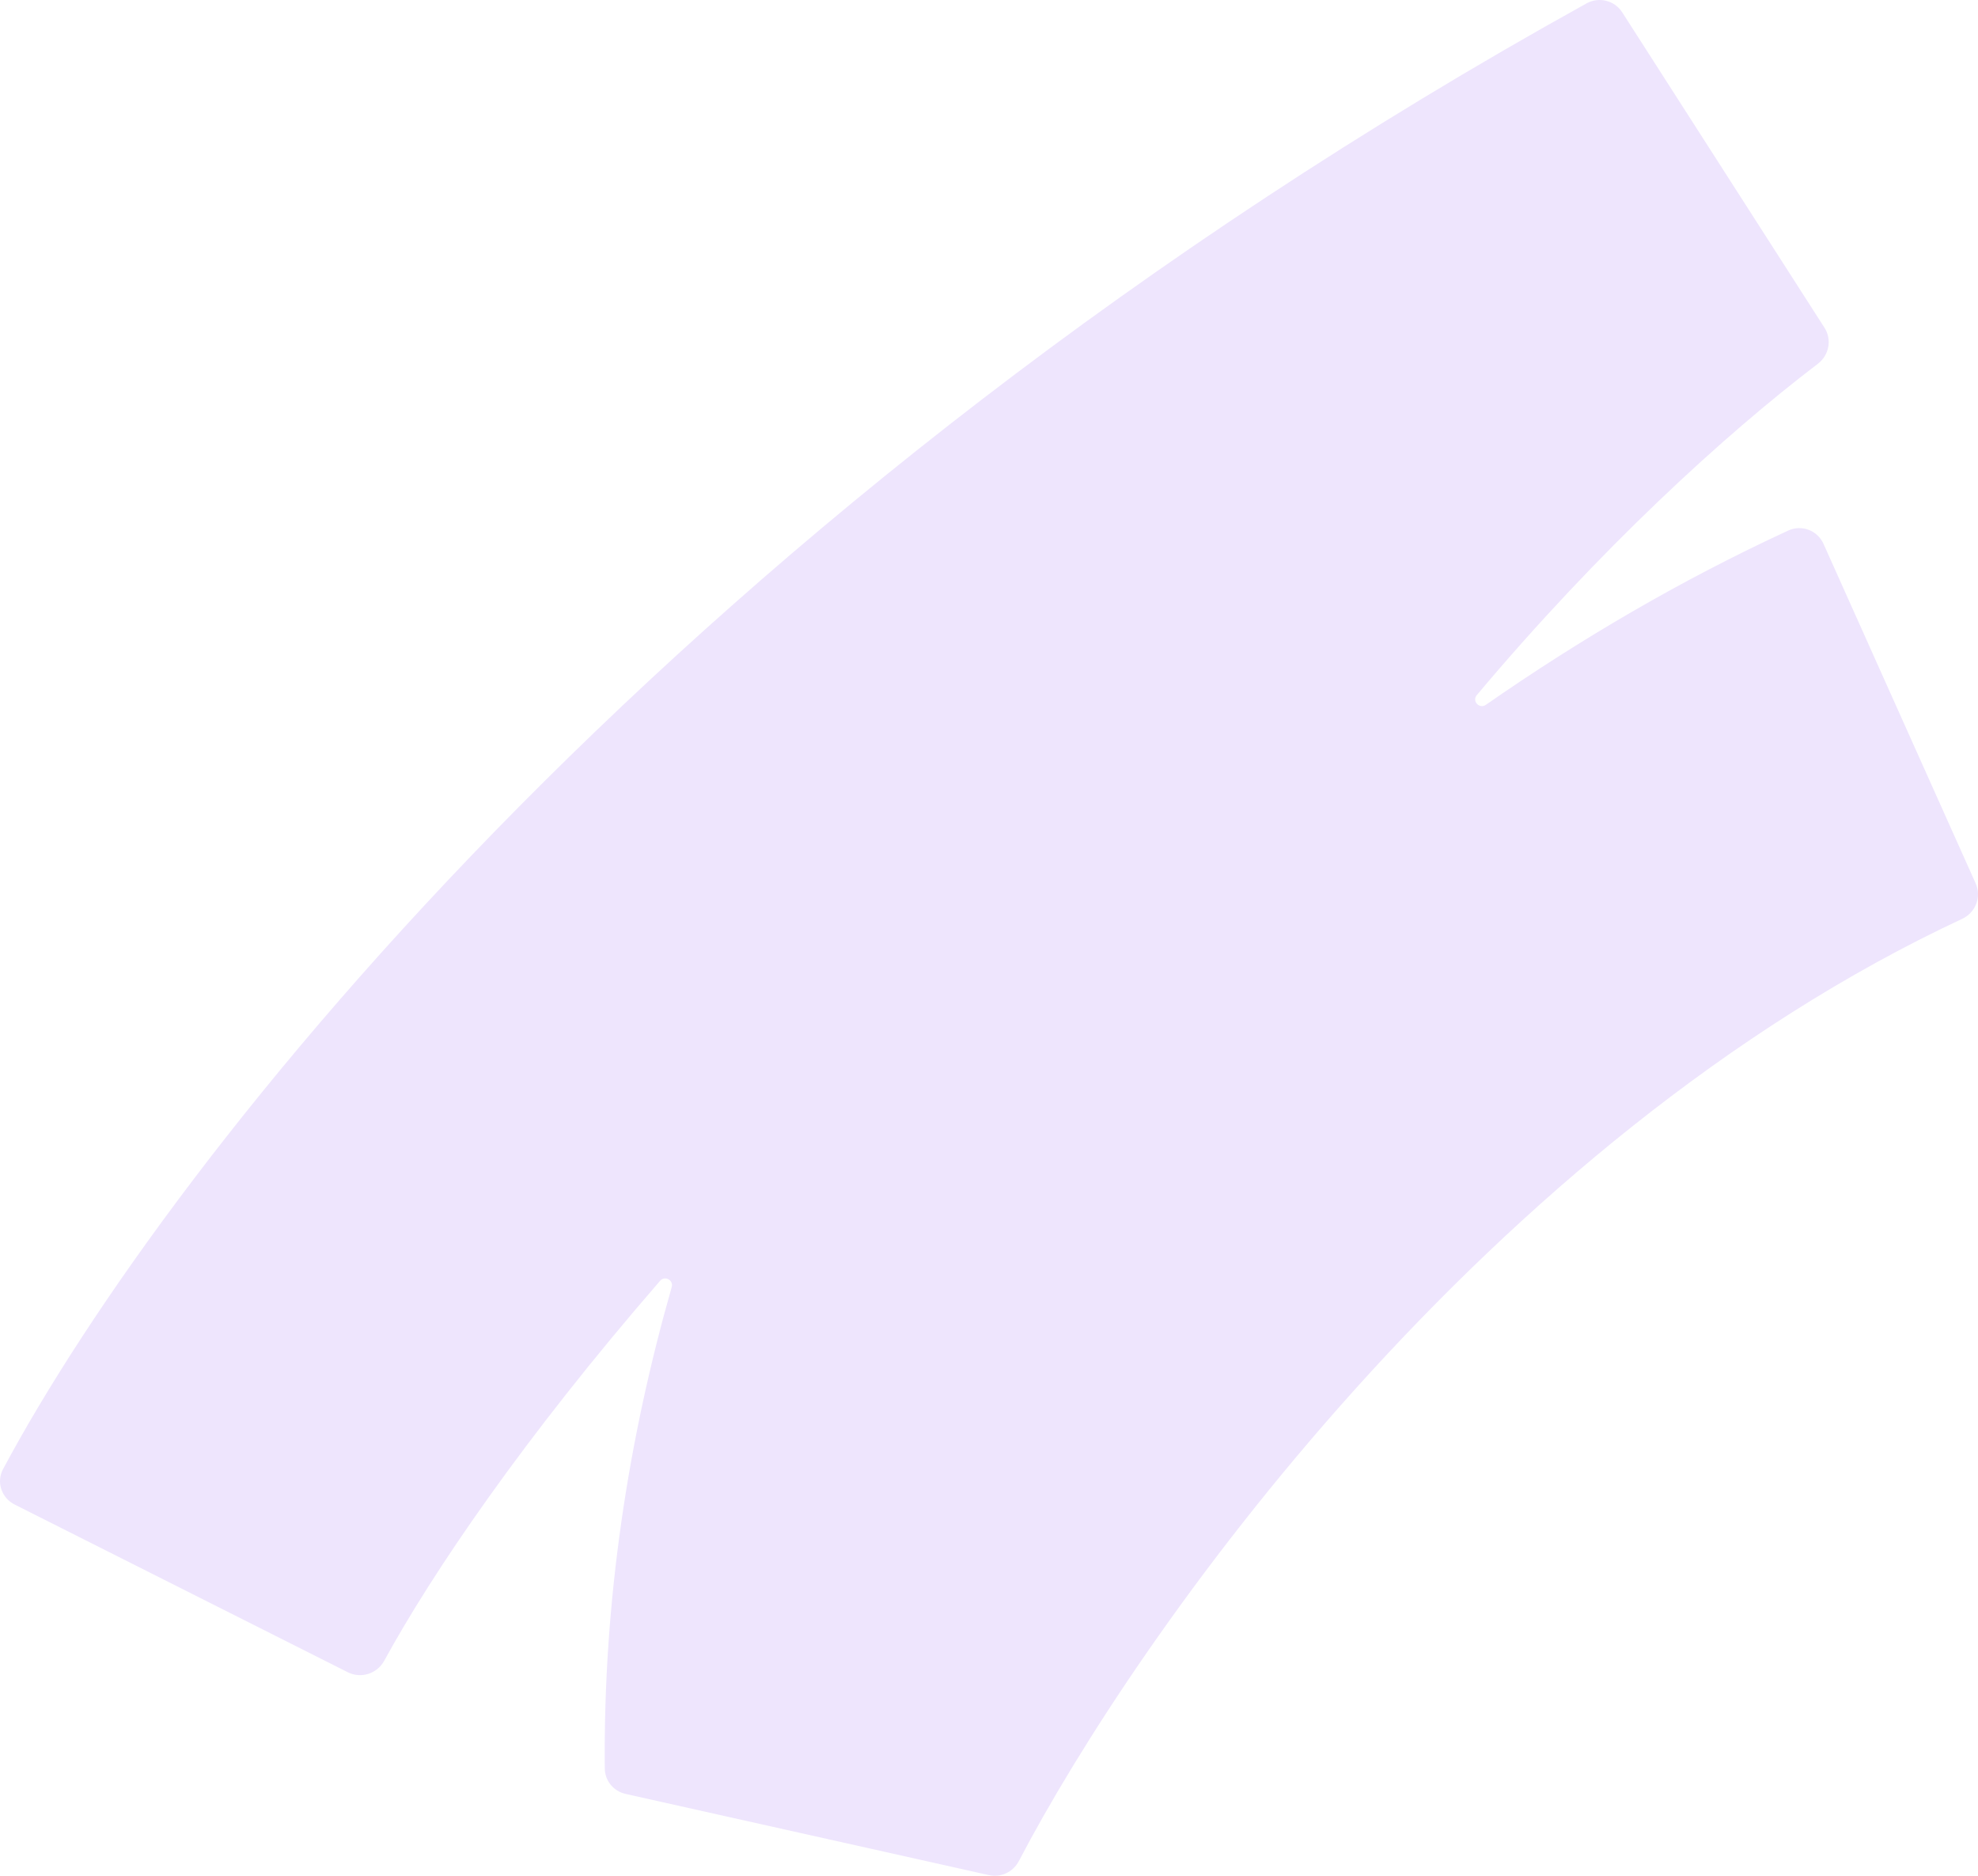 <?xml version="1.0" encoding="UTF-8"?> <svg xmlns="http://www.w3.org/2000/svg" width="232" height="220" viewBox="0 0 232 220" fill="none"> <g clip-path="url(#clip0_51_1790)"> <path fill-rule="evenodd" clip-rule="evenodd" d="M78.787 150.95C79.017 150.143 77.978 149.58 77.427 150.215C61.388 168.708 50.696 184.483 45.065 194.783C44.235 196.3 42.35 196.915 40.802 196.136L1.723 176.465C0.178 175.687 -0.458 173.834 0.355 172.313C19.921 135.703 80.289 59.012 186.092 0.394C187.538 -0.406 189.373 0.048 190.263 1.435L213.995 38.438C214.885 39.825 214.539 41.659 213.225 42.659C202.247 51.02 187.607 64.401 173.209 81.532C172.62 82.232 173.522 83.191 174.274 82.668C185.307 74.999 197.147 68.037 209.745 62.225C211.317 61.5 213.173 62.21 213.879 63.785L231.727 103.611C232.433 105.187 231.72 107.031 230.151 107.764C202.676 120.593 178.427 141.261 158.918 162.959C139.855 184.161 126.327 205.219 119.499 218.282C118.832 219.559 117.394 220.239 115.983 219.923L73.37 210.4C71.963 210.085 70.95 208.857 70.936 207.422C70.745 187.691 73.701 168.771 78.787 150.95Z" fill="#EEE5FD"></path> </g> <defs> <clipPath id="clip0_51_1790"> <rect width="232" height="220" fill="white"></rect> </clipPath> </defs> </svg> 